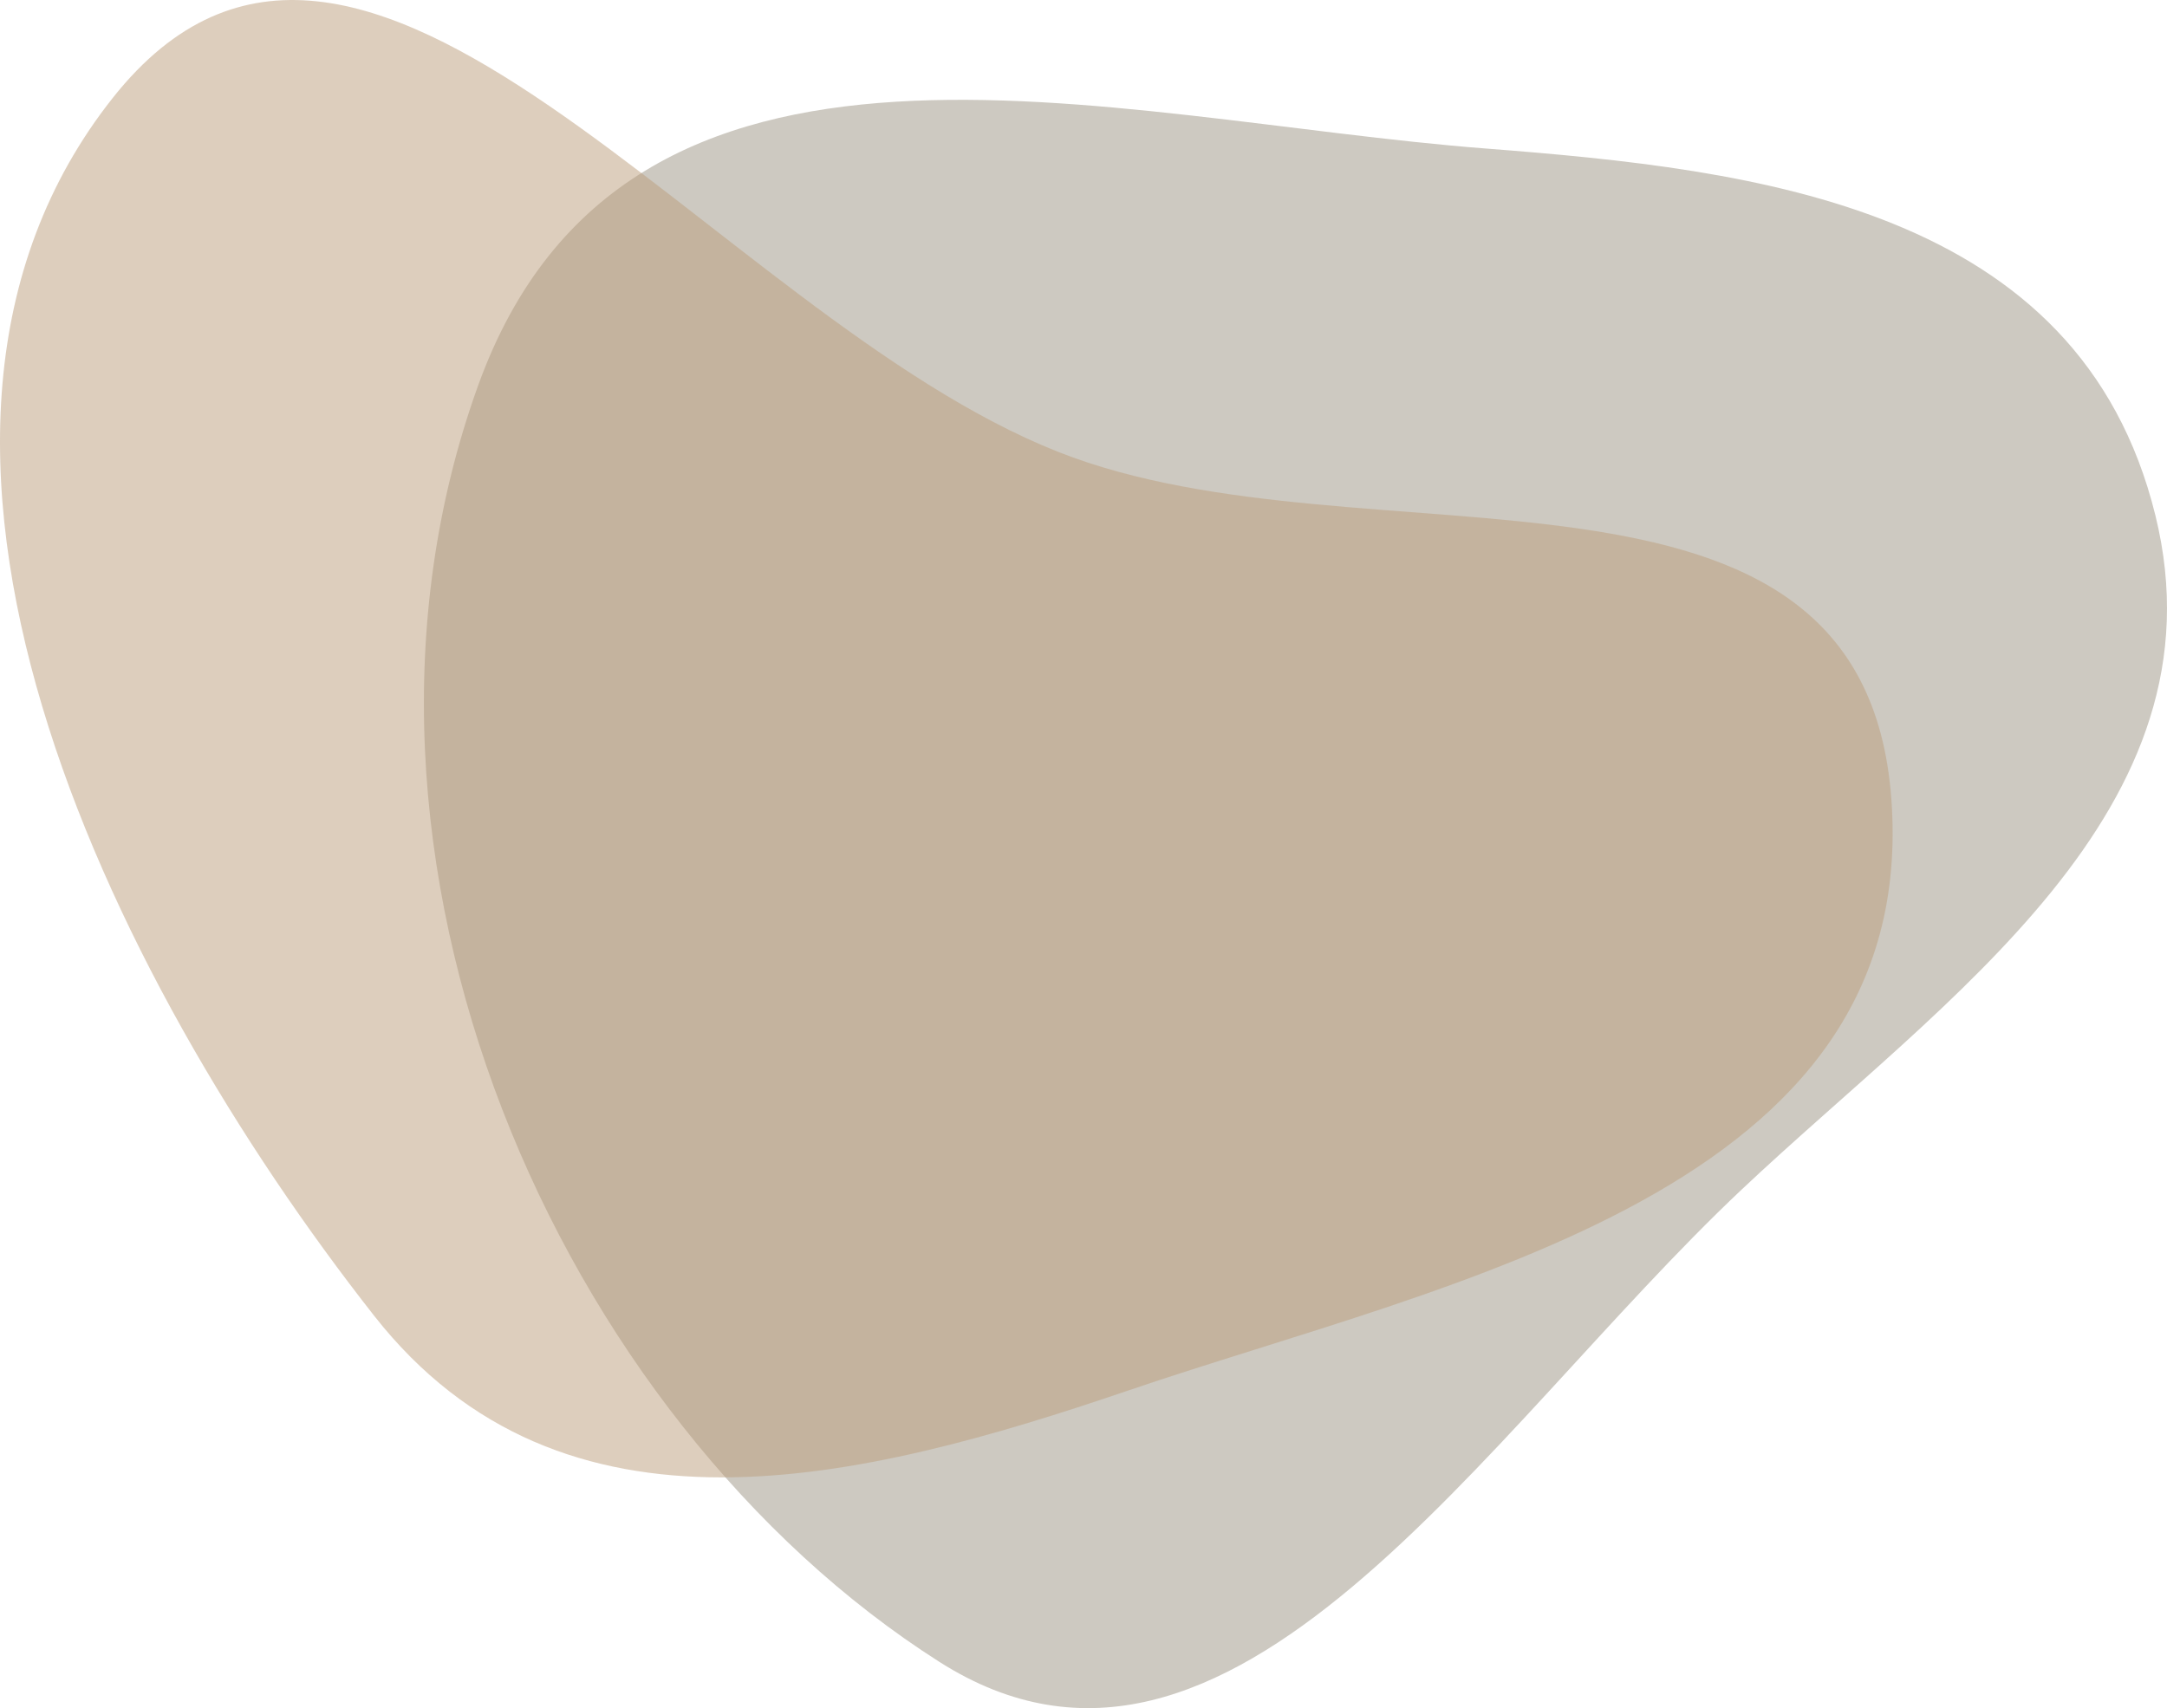 <?xml version="1.0" encoding="UTF-8"?> <svg xmlns="http://www.w3.org/2000/svg" width="104" height="82" viewBox="0 0 104 82" fill="none"> <path fill-rule="evenodd" clip-rule="evenodd" d="M71.294 7.129C84.323 8.137 99.797 9.913 103.444 24.745C106.923 38.898 93.324 47.923 83.581 57.111C71.189 68.797 59.041 88.662 45.085 79.78C26.806 68.147 14.794 41.101 22.942 18.517C30.073 -1.252 53.164 5.726 71.294 7.129Z" fill="#CDC9C1"></path> <path fill-rule="evenodd" clip-rule="evenodd" d="M17.955 63.163C5.114 46.806 -7.503 20.998 5.417 4.693C17.369 -10.39 34.164 15.138 50.809 21.702C65.623 27.544 89.423 20.126 90.771 38.352C92.166 57.216 69.686 61.457 54.141 66.754C41.286 71.134 27.004 74.688 17.955 63.163Z" fill="#BD9F7D" fill-opacity="0.5"></path> </svg> 